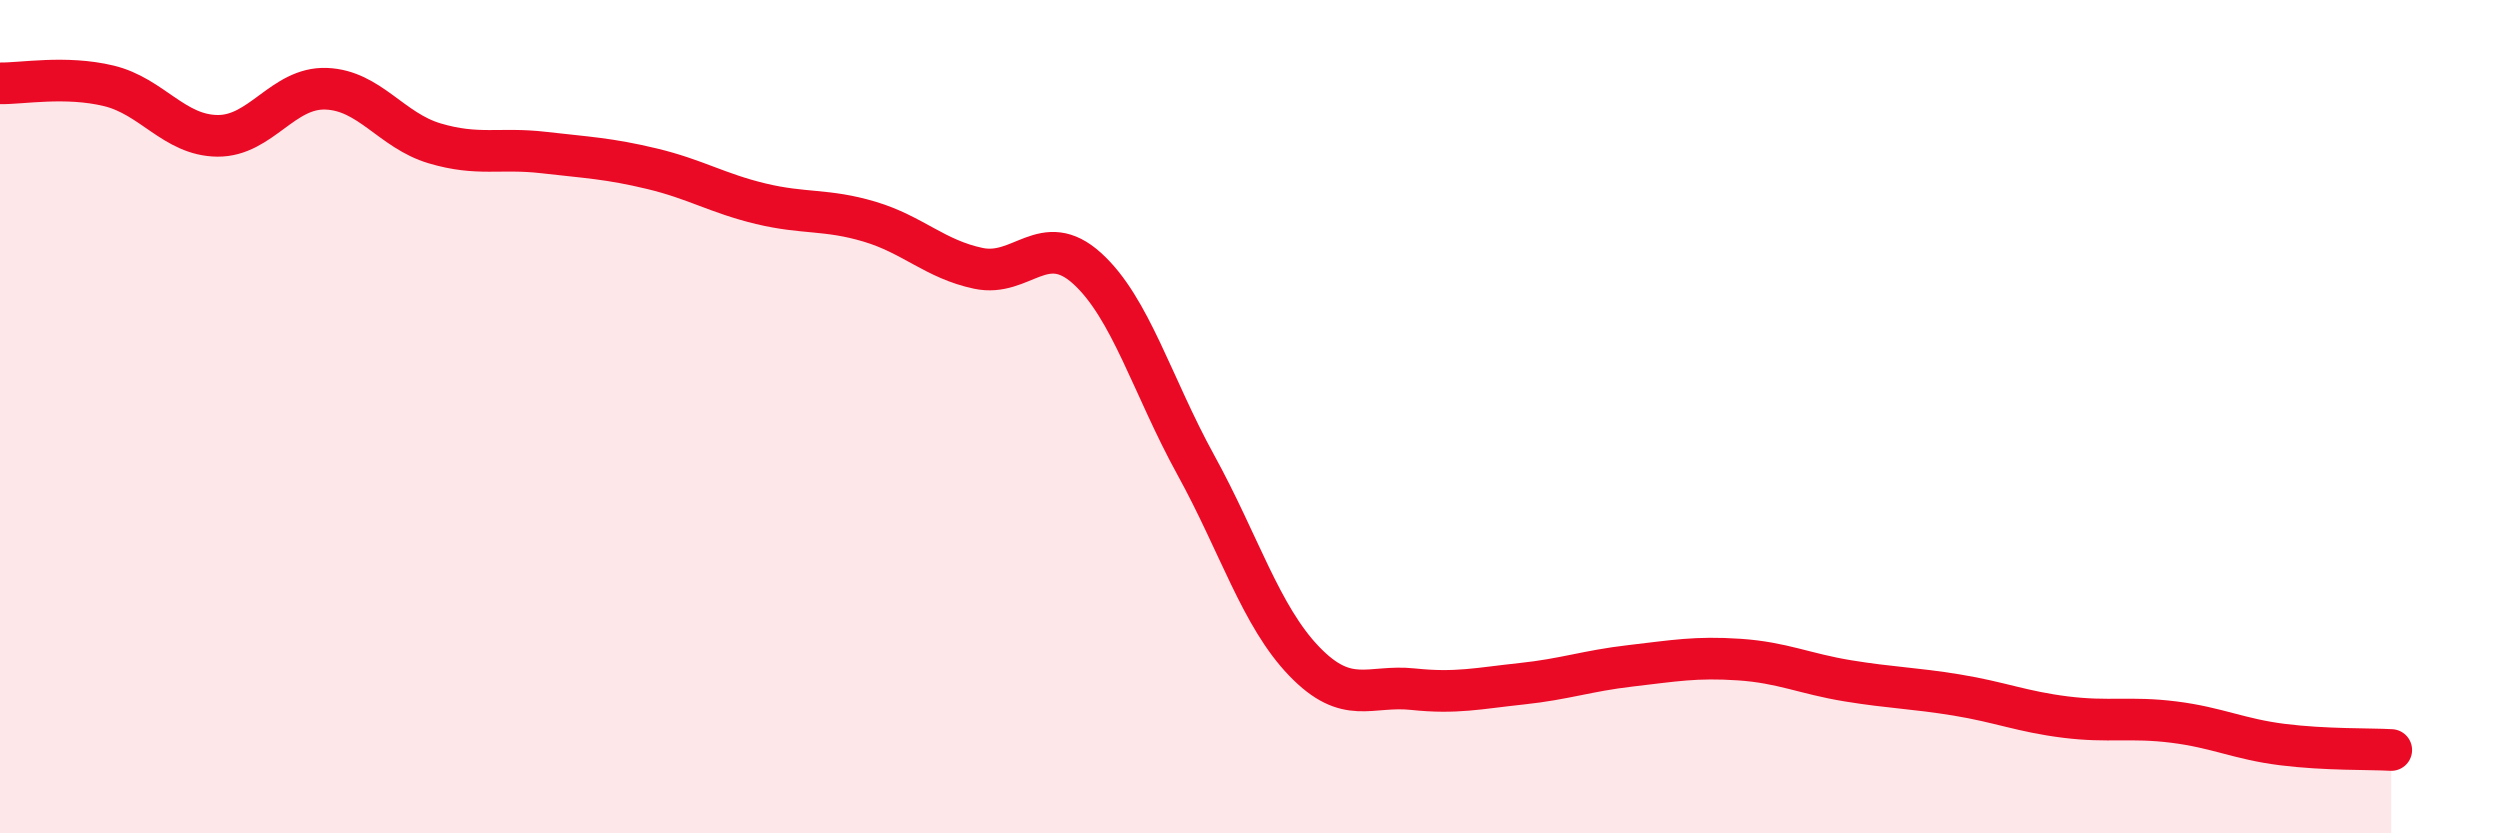 
    <svg width="60" height="20" viewBox="0 0 60 20" xmlns="http://www.w3.org/2000/svg">
      <path
        d="M 0,2 C 0.52,2.01 1.57,1.81 2.61,2.06 C 3.65,2.31 4.18,3.25 5.22,3.26 C 6.26,3.27 6.79,2.09 7.83,2.13 C 8.87,2.17 9.39,3.13 10.43,3.44 C 11.47,3.75 12,3.54 13.04,3.66 C 14.08,3.78 14.61,3.8 15.65,4.05 C 16.69,4.3 17.22,4.64 18.26,4.89 C 19.3,5.14 19.83,5.01 20.87,5.32 C 21.91,5.63 22.44,6.22 23.48,6.44 C 24.52,6.66 25.05,5.5 26.09,6.44 C 27.13,7.38 27.66,9.27 28.7,11.16 C 29.74,13.05 30.26,14.79 31.3,15.87 C 32.34,16.95 32.87,16.43 33.91,16.54 C 34.95,16.65 35.48,16.52 36.52,16.41 C 37.56,16.3 38.09,16.1 39.13,15.98 C 40.17,15.86 40.7,15.76 41.74,15.83 C 42.78,15.9 43.31,16.17 44.35,16.34 C 45.39,16.51 45.92,16.51 46.96,16.68 C 48,16.85 48.53,17.08 49.57,17.21 C 50.61,17.34 51.13,17.2 52.17,17.33 C 53.21,17.46 53.74,17.74 54.78,17.87 C 55.82,18 56.87,17.97 57.39,18L57.39 20L0 20Z"
        fill="#EB0A25"
        opacity="0.1"
        stroke-linecap="round"
        stroke-linejoin="round"
      />
      <path
        d="M 0,2 C 0.52,2.01 1.57,1.81 2.61,2.06 C 3.65,2.31 4.18,3.25 5.22,3.26 C 6.26,3.27 6.79,2.09 7.83,2.13 C 8.87,2.17 9.39,3.13 10.43,3.44 C 11.47,3.75 12,3.54 13.04,3.66 C 14.08,3.78 14.61,3.8 15.65,4.05 C 16.69,4.3 17.22,4.64 18.26,4.89 C 19.3,5.14 19.83,5.01 20.87,5.32 C 21.91,5.63 22.44,6.22 23.48,6.44 C 24.52,6.66 25.05,5.5 26.09,6.44 C 27.13,7.38 27.66,9.27 28.7,11.16 C 29.74,13.05 30.26,14.79 31.3,15.87 C 32.34,16.95 32.87,16.43 33.91,16.54 C 34.95,16.65 35.48,16.52 36.52,16.41 C 37.56,16.3 38.09,16.1 39.13,15.98 C 40.17,15.86 40.7,15.76 41.74,15.83 C 42.78,15.9 43.31,16.17 44.35,16.34 C 45.39,16.51 45.92,16.51 46.96,16.68 C 48,16.85 48.53,17.08 49.57,17.21 C 50.61,17.34 51.13,17.2 52.17,17.33 C 53.21,17.46 53.74,17.74 54.78,17.87 C 55.82,18 56.87,17.97 57.39,18"
        stroke="#EB0A25"
        stroke-width="1"
        fill="none"
        stroke-linecap="round"
        stroke-linejoin="round"
      />
    </svg>
  